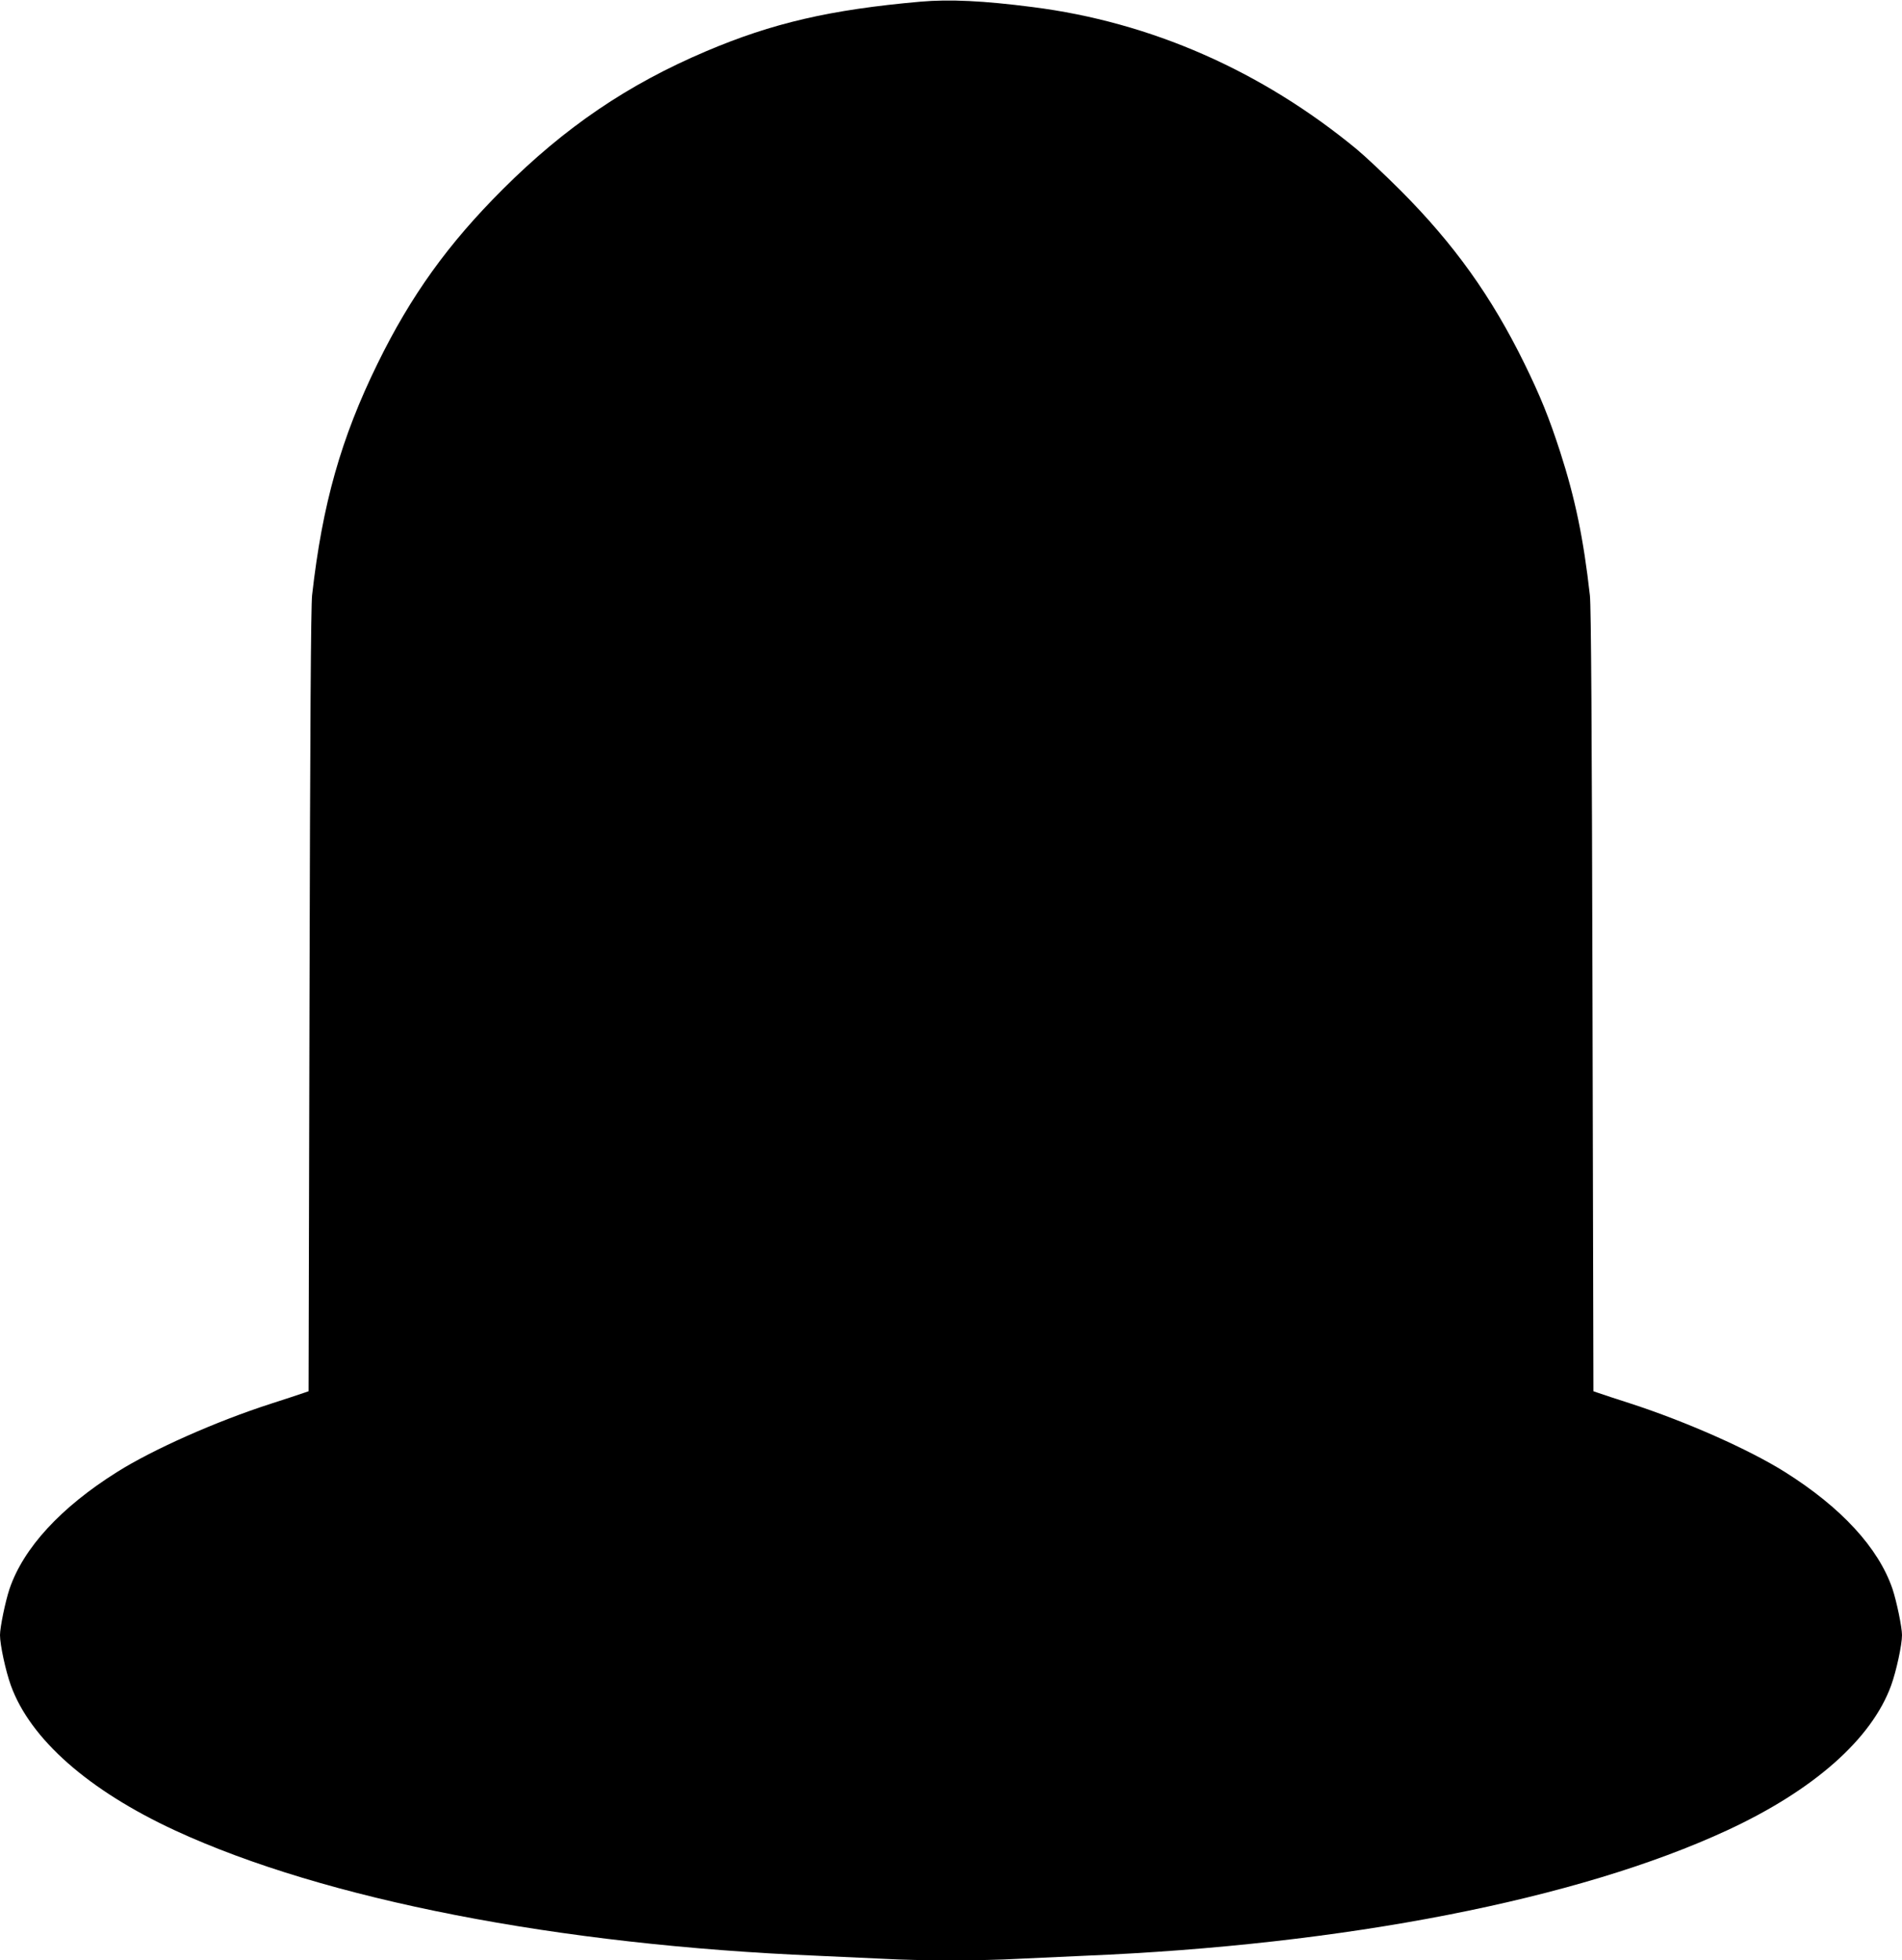 <?xml version="1.0" standalone="no"?>
<!DOCTYPE svg PUBLIC "-//W3C//DTD SVG 20010904//EN"
 "http://www.w3.org/TR/2001/REC-SVG-20010904/DTD/svg10.dtd">
<svg version="1.0" xmlns="http://www.w3.org/2000/svg"
 width="1242pt" height="1280pt" viewBox="0 0 1242 1280"
 preserveAspectRatio="xMidYMid meet">
<g transform="translate(0,1280) scale(0.1,-0.1)"
fill="#000000" stroke="none">
<path d="M6010 12789 c-590 -52 -967 -140 -1400 -324 -511 -217 -920 -495
-1326 -900 -358 -357 -601 -695 -819 -1140 -238 -486 -360 -916 -427 -1511 -8
-69 -13 -879 -17 -2649 l-6 -2549 -35 -12 c-19 -7 -114 -38 -210 -69 -357
-115 -770 -298 -1005 -446 -368 -231 -612 -496 -703 -764 -27 -81 -62 -250
-62 -301 0 -64 37 -235 71 -329 127 -351 508 -686 1075 -948 975 -450 2500
-747 4194 -817 140 -6 336 -15 435 -20 231 -13 639 -13 870 0 99 5 295 14 435
20 1700 70 3226 368 4200 820 565 262 942 596 1069 945 34 94 71 265 71 329 0
51 -35 220 -62 301 -91 268 -335 533 -703 764 -236 148 -643 328 -1005 446
-96 31 -191 62 -210 69 l-35 12 -6 2549 c-4 1753 -9 2580 -17 2647 -42 374
-97 636 -194 937 -73 225 -128 361 -233 576 -216 440 -460 781 -809 1131 -105
105 -234 226 -286 269 -622 513 -1345 831 -2118 929 -318 41 -542 52 -732 35z"/>
</g>
</svg>
